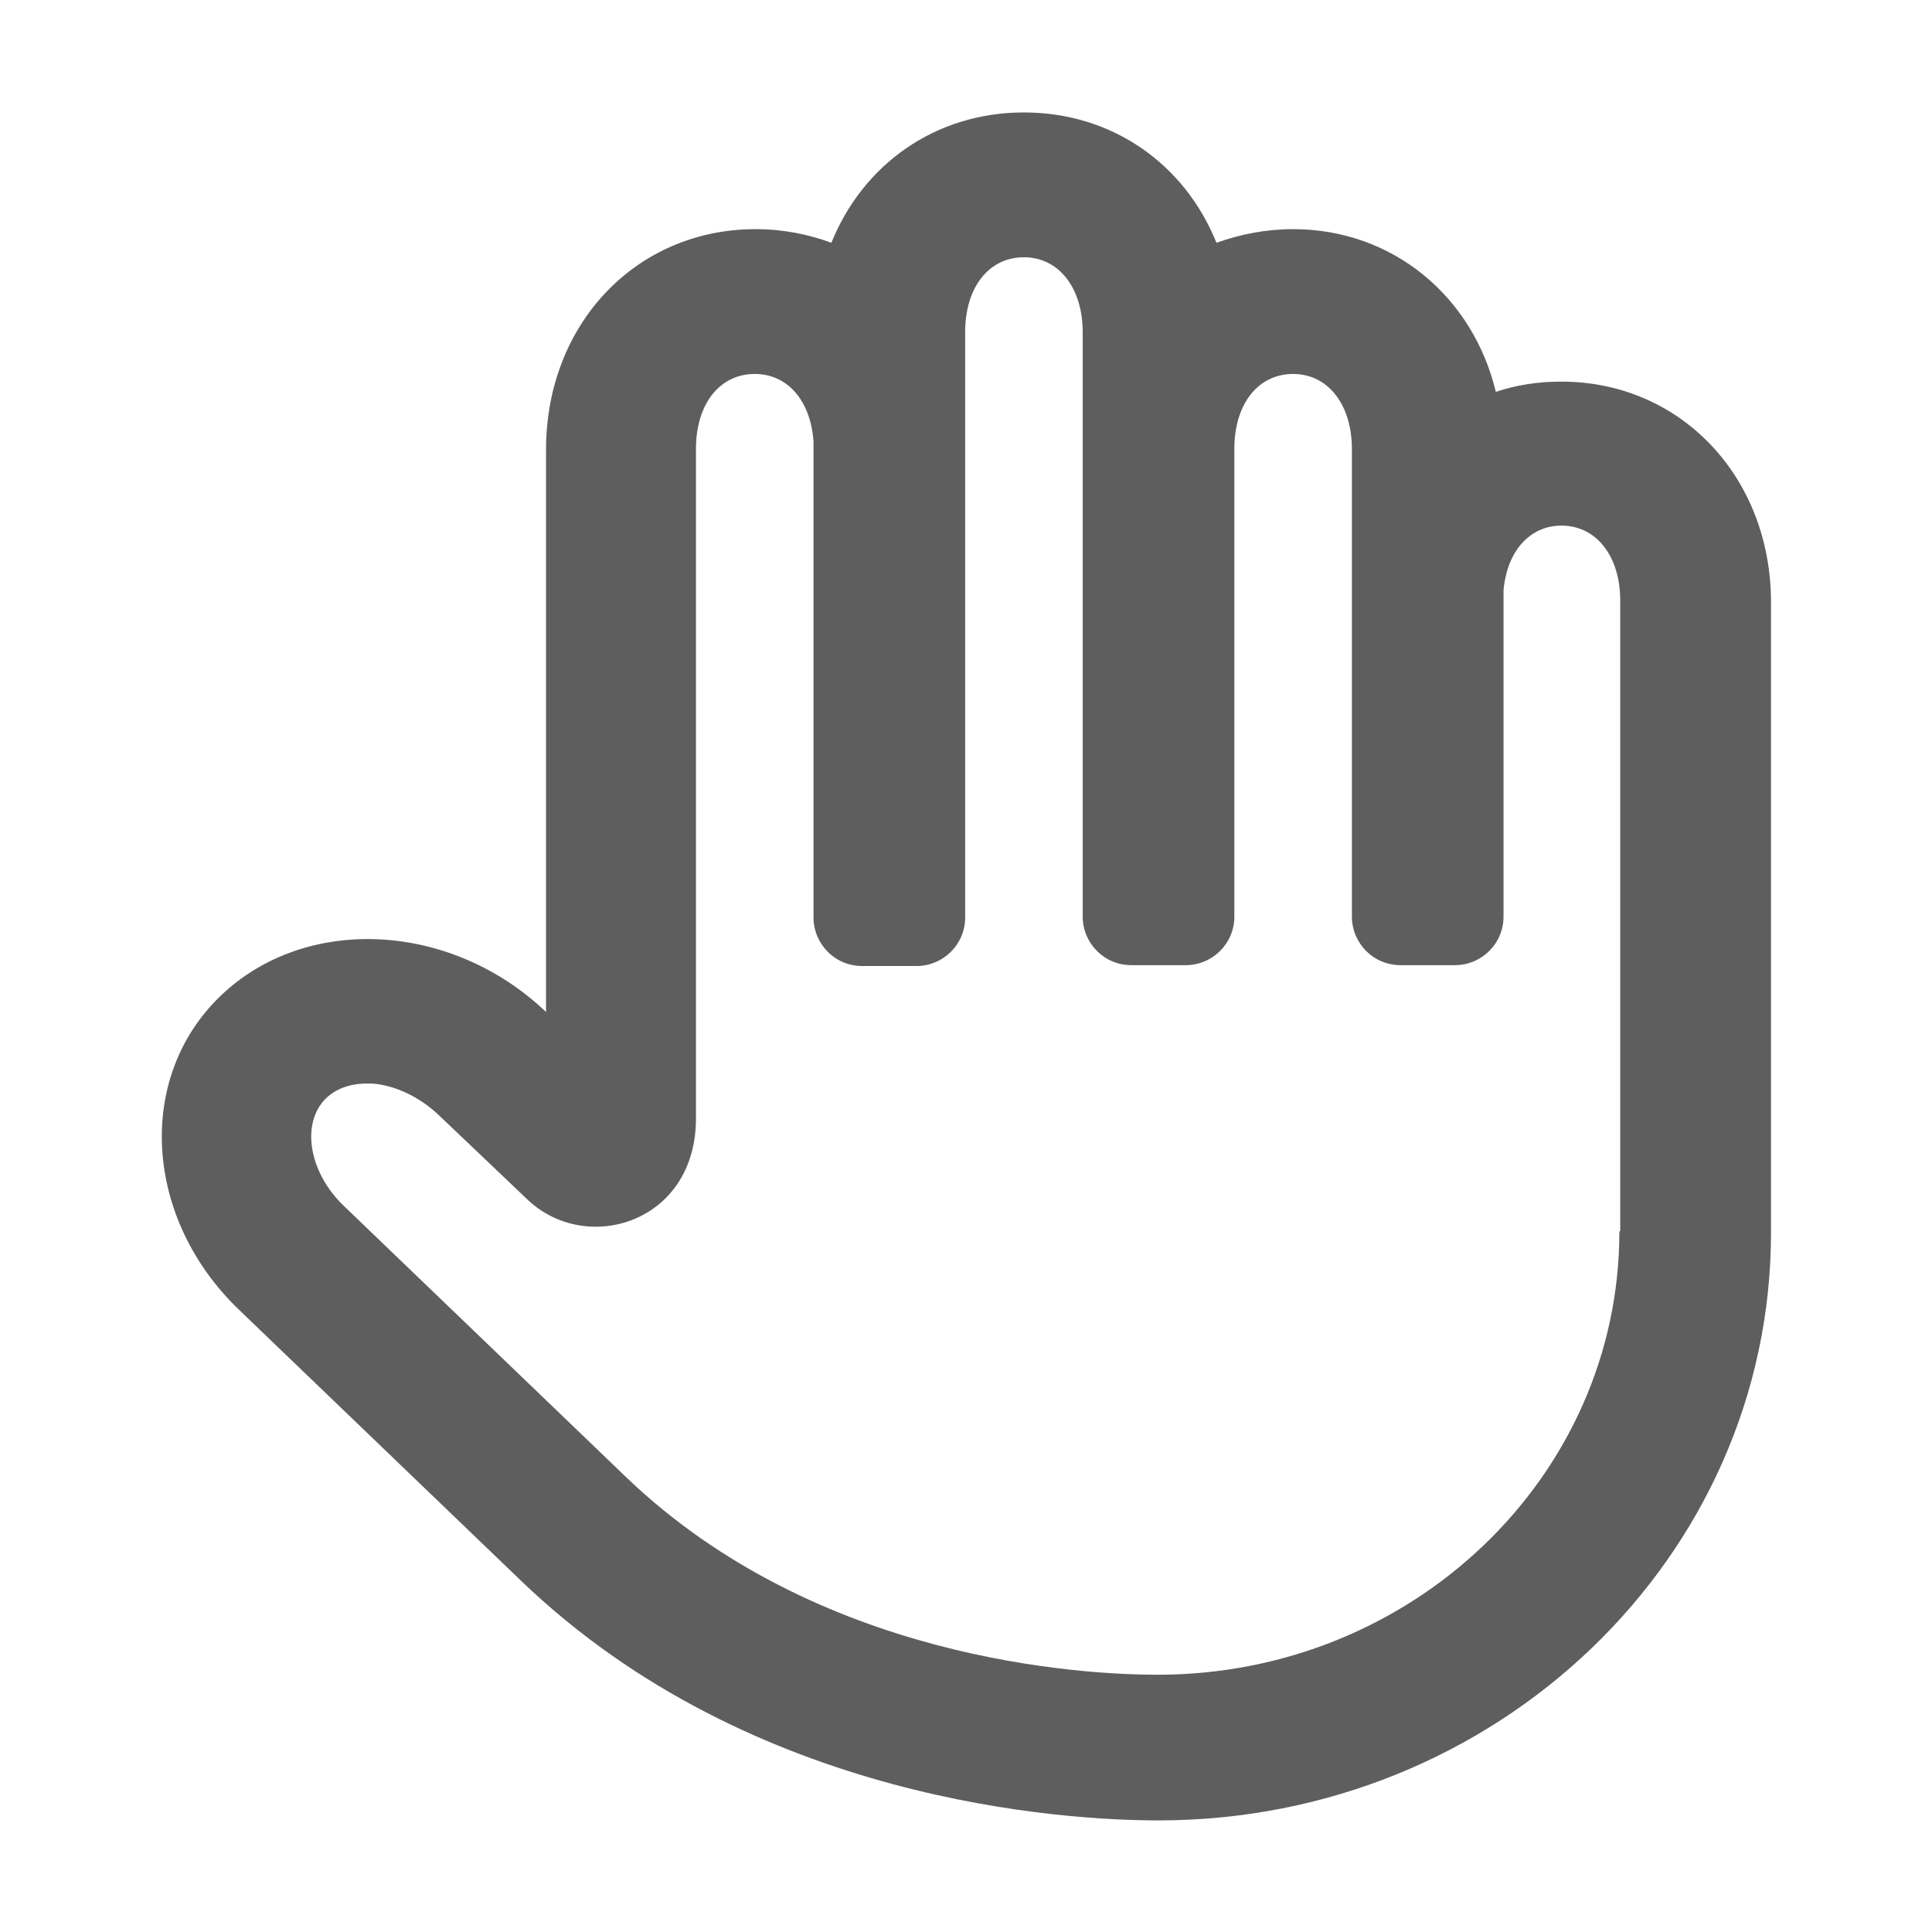 <?xml version="1.0" encoding="UTF-8"?><svg id="_レイヤー_1" xmlns="http://www.w3.org/2000/svg" width="22.68" height="22.68" viewBox="0 0 22.68 22.68"><defs><style>.cls-1{fill:none;}.cls-2{fill:#5e5e5f;}</style></defs><rect class="cls-1" x="0" y="0" width="22.68" height="22.68"/><path class="cls-2" d="M18.32,4.48c-.27,0-.52.04-.76.12-.27-1.12-1.21-1.91-2.38-1.91-.32,0-.62.06-.9.16-.37-.92-1.22-1.53-2.26-1.53s-1.89.61-2.26,1.53c-.27-.1-.57-.16-.89-.16-1.4,0-2.46,1.11-2.46,2.59v6.6c-1.11-1.06-2.82-1.15-3.82-.19-1,.96-.9,2.61.21,3.68l3.32,3.19c2.72,2.61,6.41,2.81,7.48,2.81,3.97,0,7.19-3.09,7.19-6.9v-7.4c0-1.47-1.06-2.59-2.46-2.59ZM19.01,14.46c0,2.87-2.43,5.2-5.42,5.2-.89,0-3.99-.17-6.23-2.31l-3.32-3.19c-.42-.4-.51-.98-.21-1.27.15-.14.34-.17.47-.17.03,0,.05,0,.07,0,.27.02.56.16.78.37.44.42.78.74,1.04.99.69.66,1.98.28,1.98-.95v-7.86c0-.53.28-.88.69-.88.39,0,.66.32.69.8v2.62s0,1.54,0,1.54h0v1.42c0,.31.25.57.57.57h.64c.31,0,.57-.25.57-.57v-1.42h0v-4.08s0-.09,0-.13v-1.24c0-.53.28-.88.69-.88s.69.36.69.88v5.05s0,0,0,0v1.81c0,.31.25.57.57.57h.64c.31,0,.57-.25.57-.57v-1.39h0v-4.1c0-.53.28-.88.69-.88s.69.36.69.88v1.6c0,.06,0,.12,0,.19v1.89s0,0,0,0v1.81c0,.31.25.57.57.57h.64c.31,0,.57-.25.57-.57v-1.39h0v-2.44c.04-.46.31-.76.68-.76.41,0,.69.36.69.88v7.4Z"/><rect class="cls-1" x="0" y="0" width="22.68" height="22.68" transform="translate(22.68 22.68) rotate(-180)"/></svg>